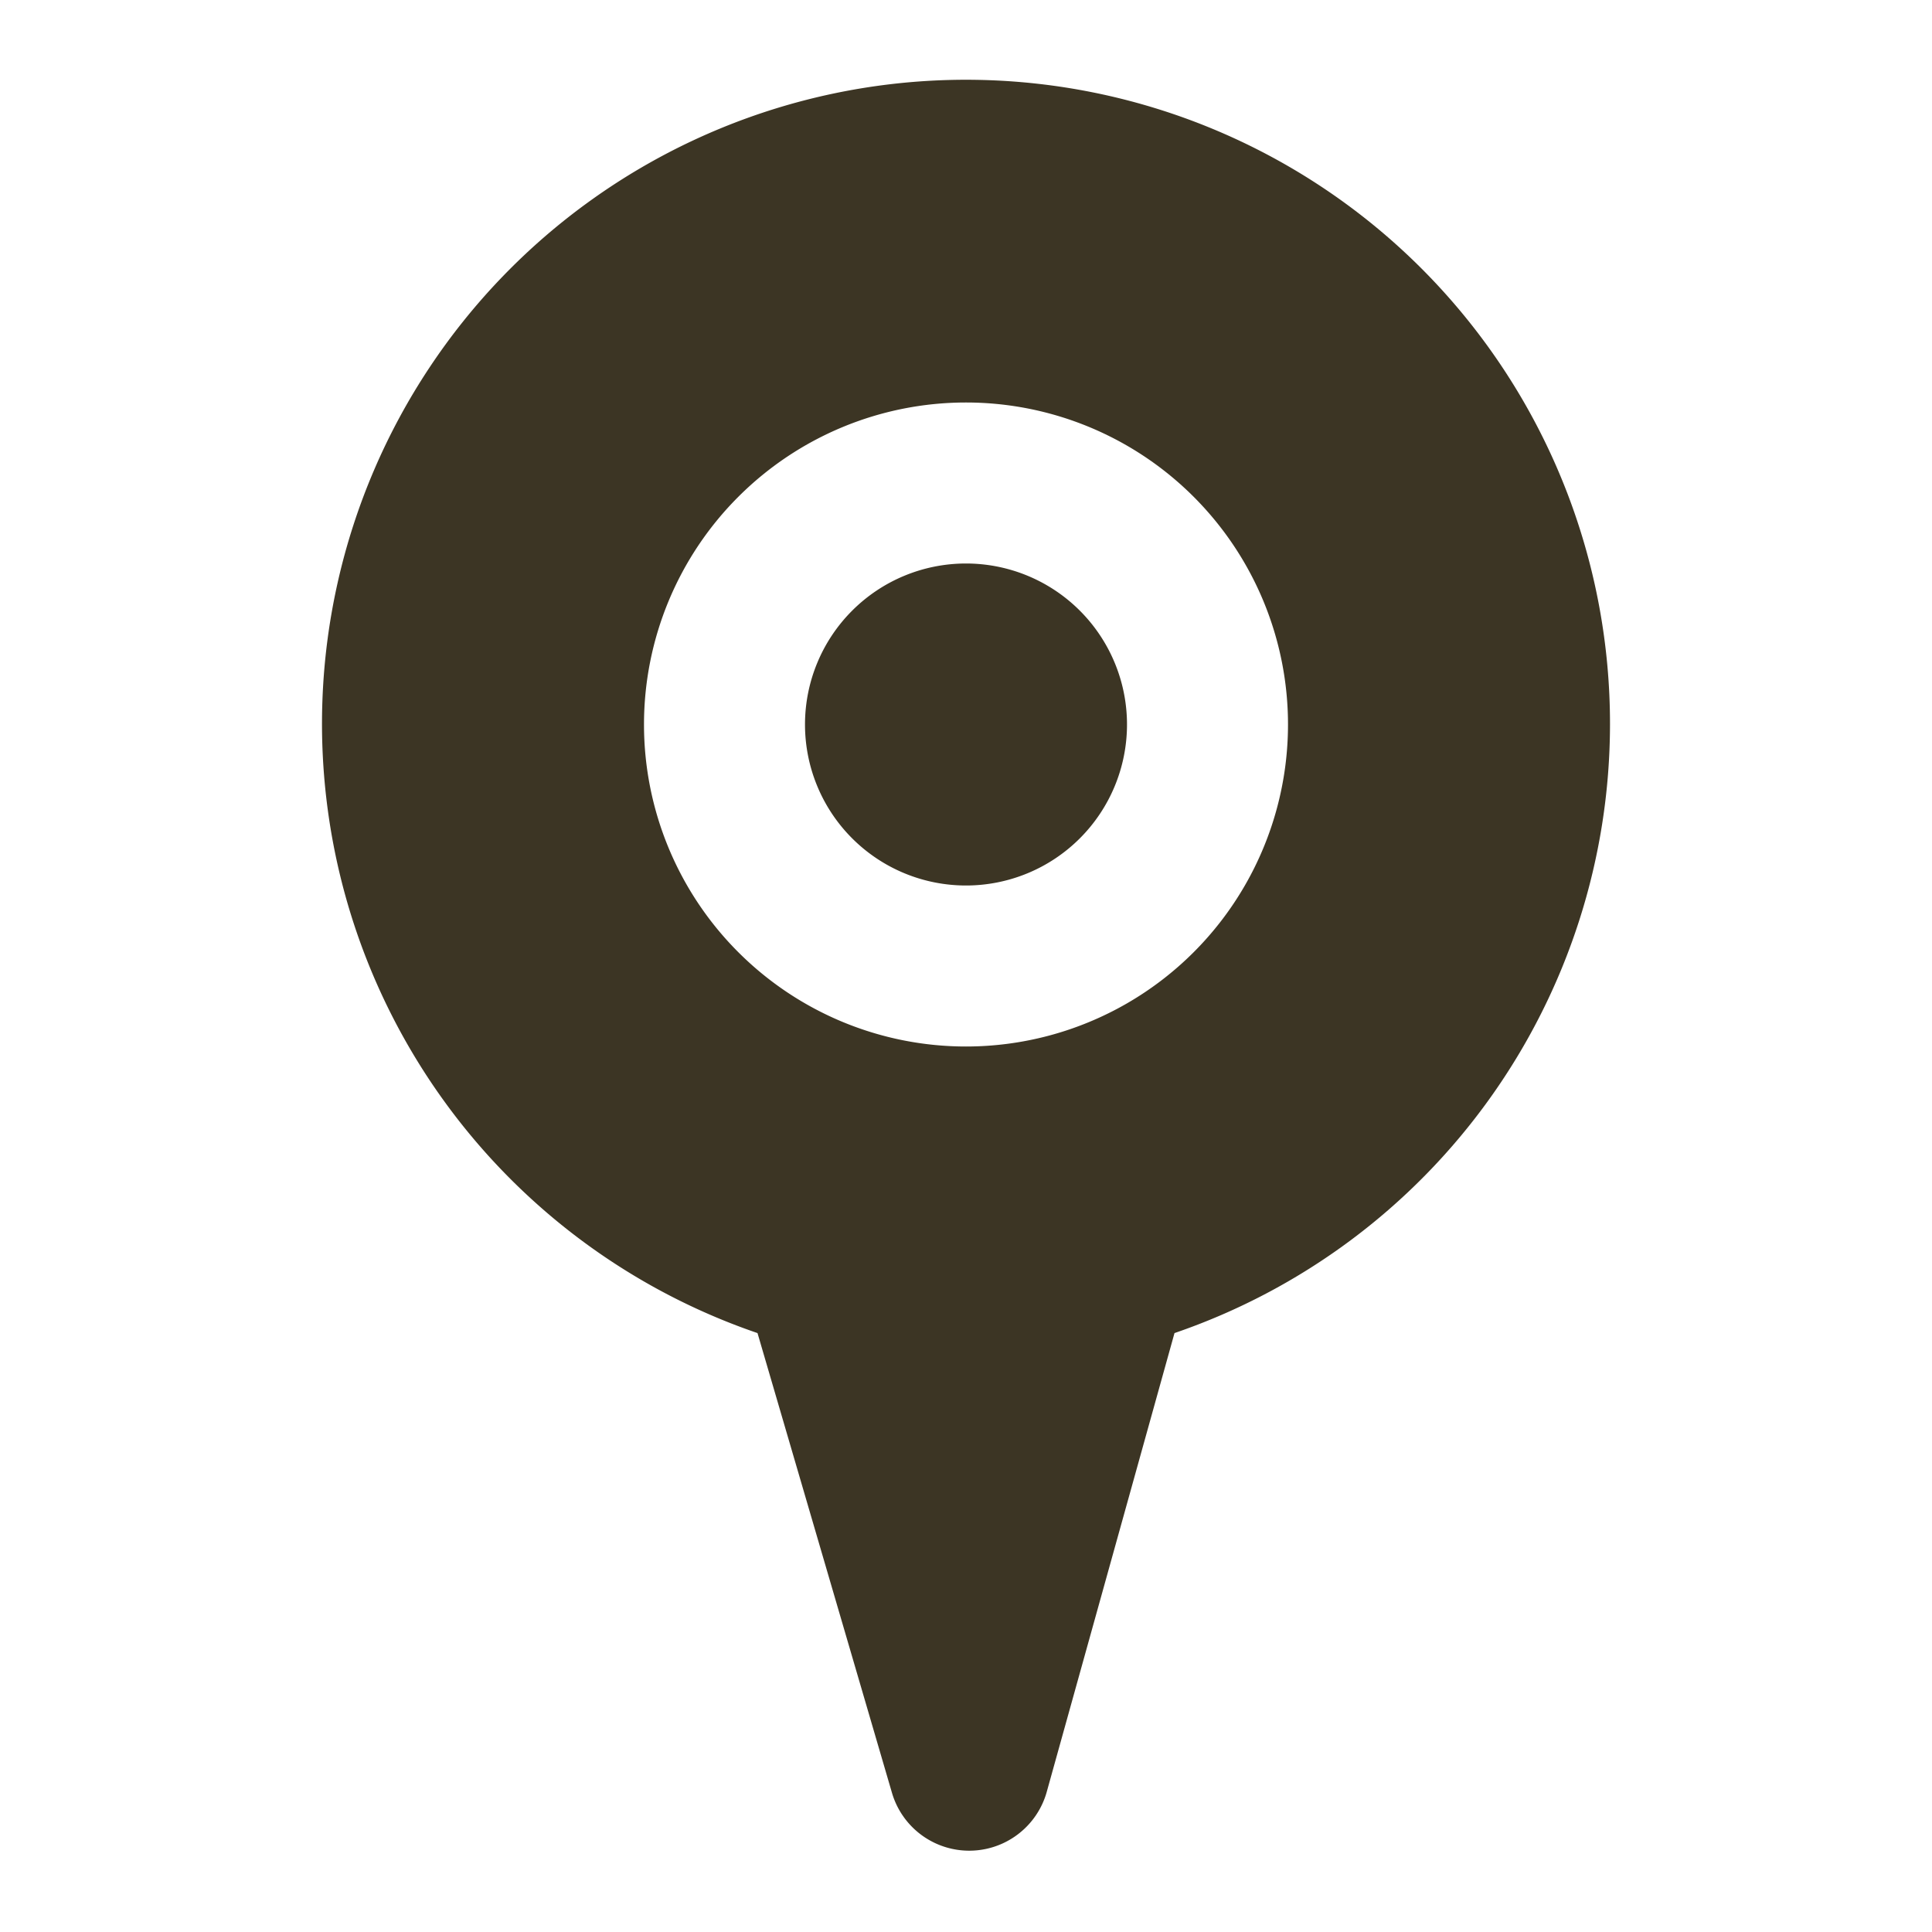 <svg xmlns="http://www.w3.org/2000/svg" version="1.1" xmlns:xlink="http://www.w3.org/1999/xlink" width="512" height="512" x="0" y="0" viewBox="0 0 24 24" style="enable-background:new 0 0 512 512" xml:space="preserve" class=""><g><path d="M14 9a2 2 0 1 1-2-2 2 2 0 0 1 2 2zm6 0a8 8 0 0 1-5.41 7.56L13 22.27a1 1 0 0 1-1.92 0l-1.67-5.71A8 8 0 1 1 20 9zm-4 0a4 4 0 1 0-4 4 4 4 0 0 0 4-4z" data-name="12 Map, Gps, Location" fill="#3c3524" opacity="1" data-original="#000000" class=""></path></g></svg>